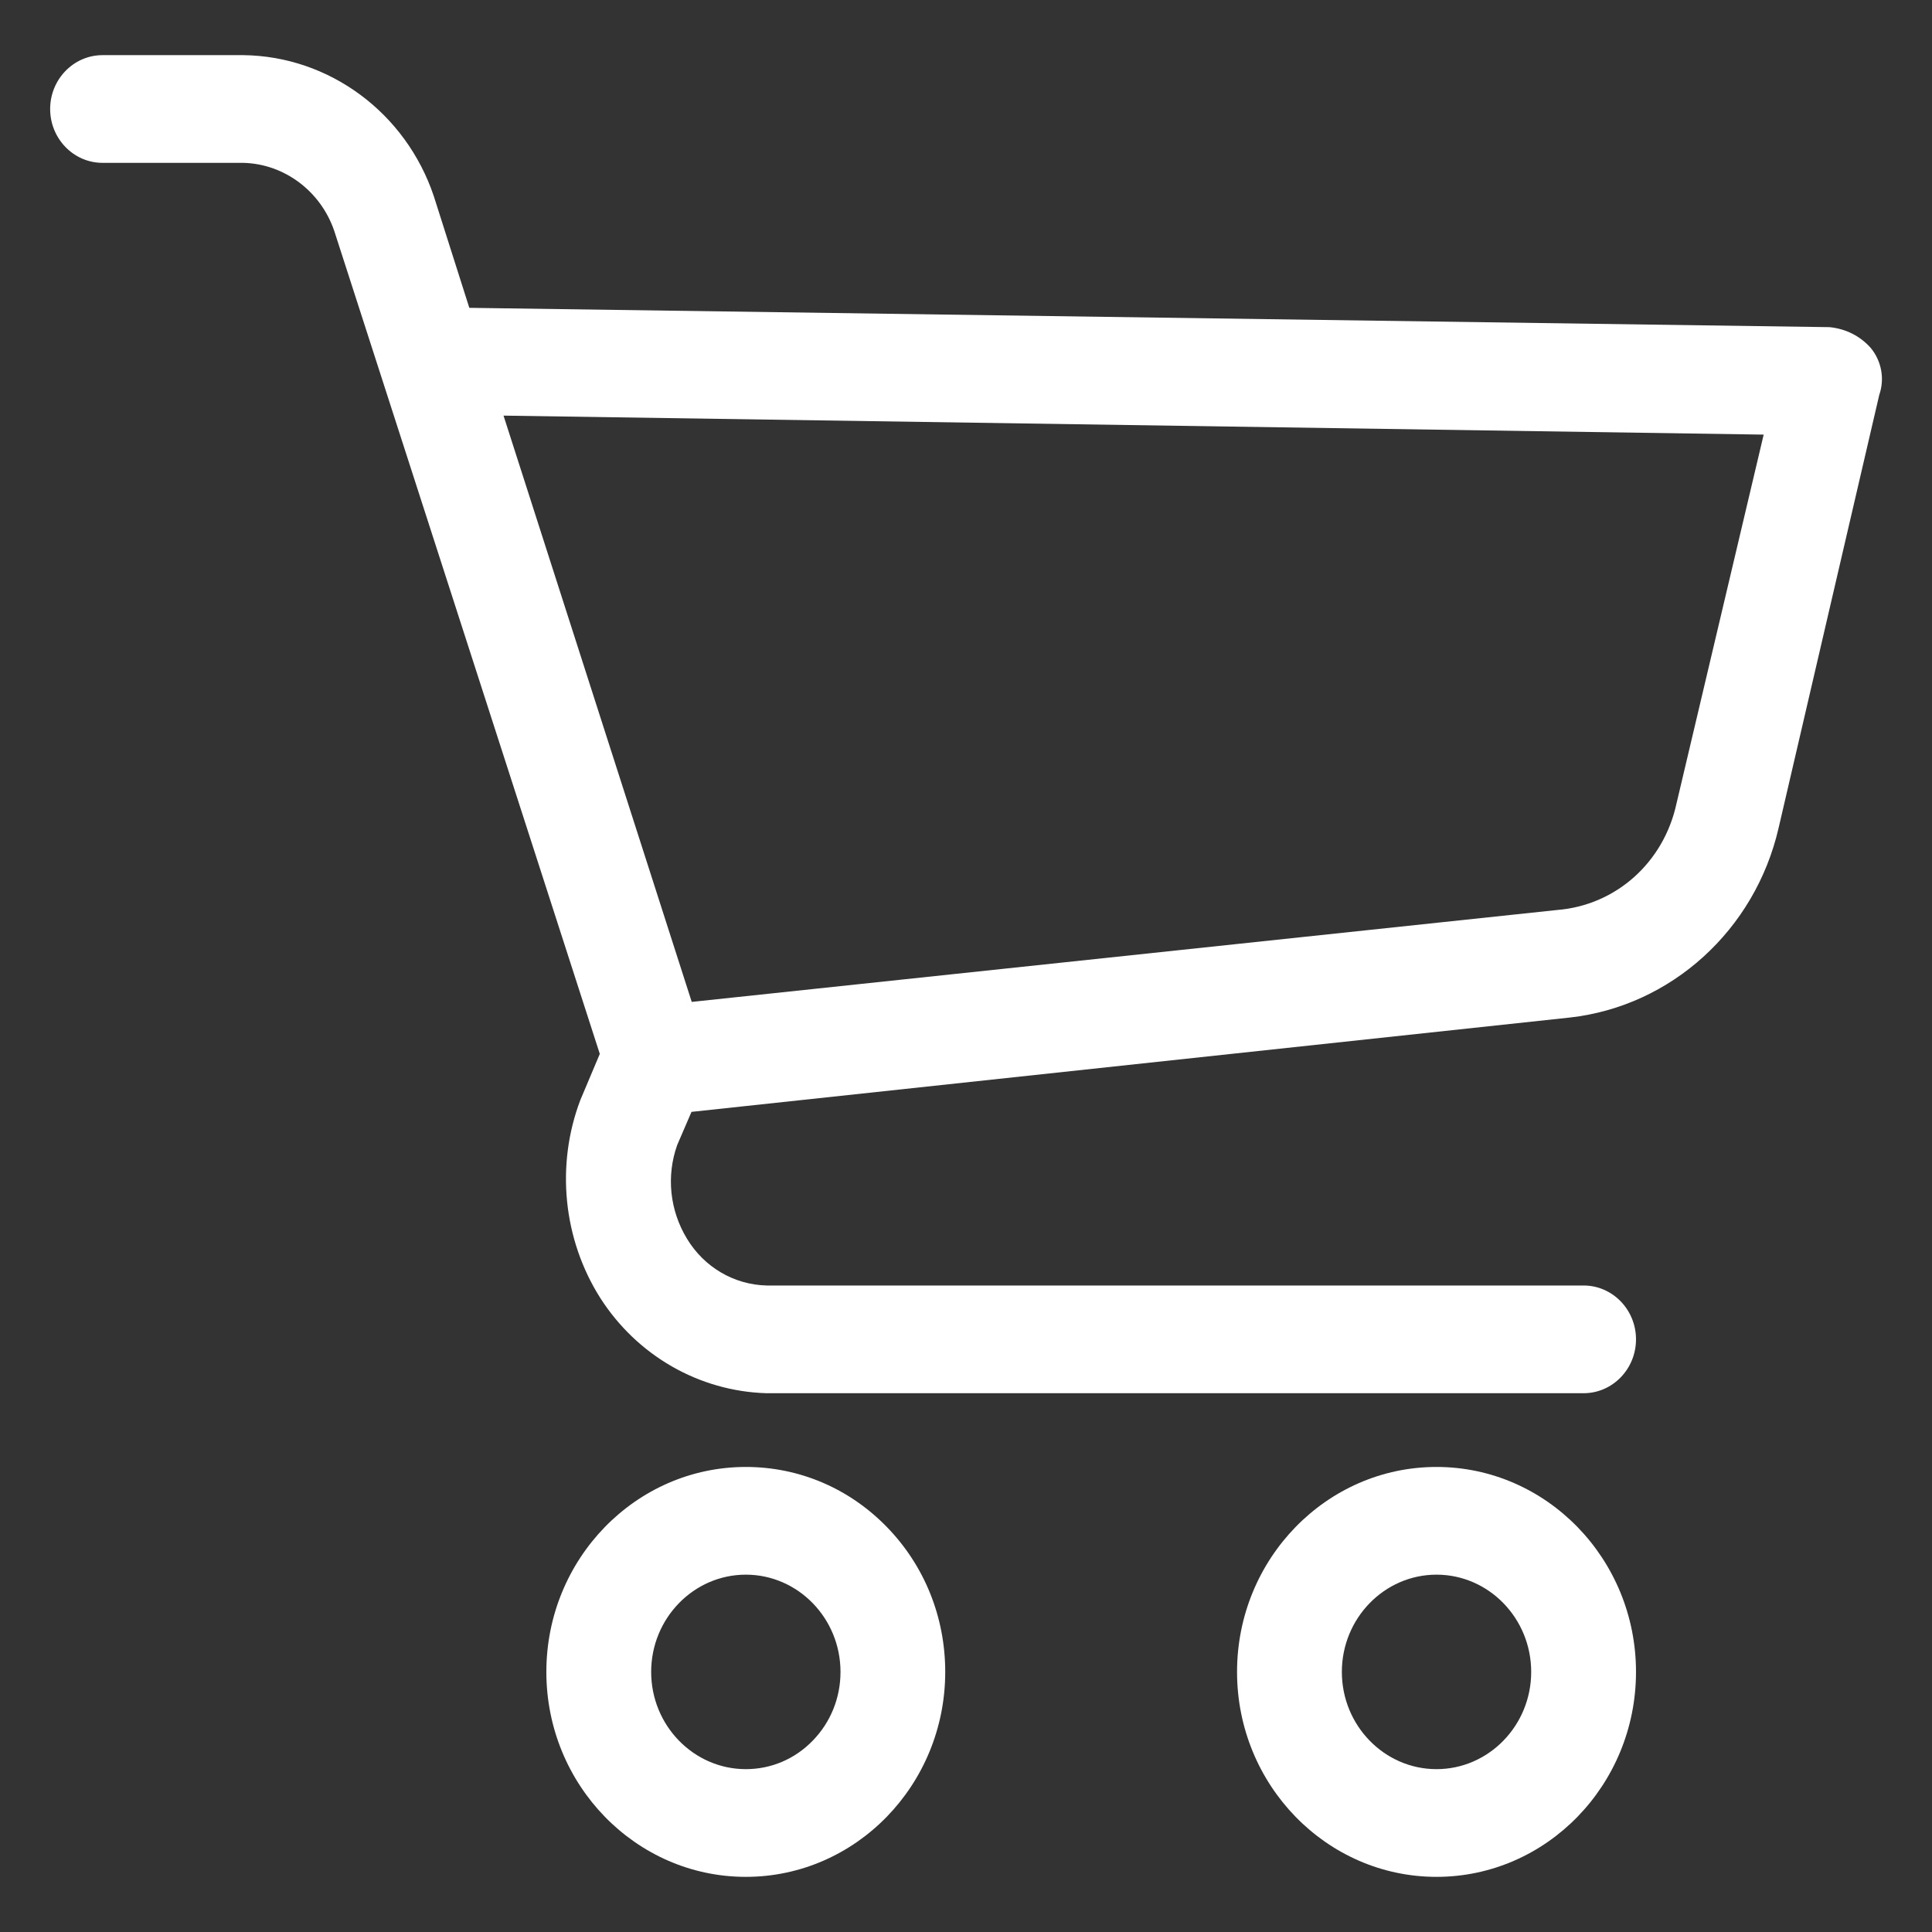 <svg width="24" height="24" viewBox="0 0 24 24" fill="none" xmlns="http://www.w3.org/2000/svg">
<rect x="0" y="0" width="24" height="24" fill="#333333" stroke="none"/>
<g clip-path="url(#clip0_3141_17348)">
<path d="M9.265 18.223C7.899 18.223 6.787 19.365 6.787 20.769C6.787 22.173 7.899 23.315 9.265 23.315C10.631 23.315 11.742 22.173 11.742 20.769C11.742 20.089 11.485 19.45 11.017 18.969C10.549 18.488 9.927 18.223 9.265 18.223ZM10.096 21.623C9.874 21.852 9.579 21.977 9.265 21.977C8.617 21.977 8.089 21.435 8.089 20.769C8.089 20.103 8.617 19.561 9.265 19.561C9.913 19.561 10.441 20.103 10.441 20.769C10.441 21.092 10.318 21.395 10.096 21.623Z" fill="white"/>
<path d="M17.845 18.223C16.479 18.223 15.367 19.365 15.367 20.769C15.367 22.173 16.479 23.315 17.845 23.315C19.211 23.315 20.323 22.173 20.323 20.769C20.323 19.365 19.211 18.223 17.845 18.223ZM17.845 21.977C17.197 21.977 16.669 21.435 16.669 20.769C16.669 20.103 17.197 19.561 17.845 19.561C18.493 19.561 19.021 20.103 19.021 20.769C19.021 21.435 18.493 21.977 17.845 21.977Z" fill="white"/>
<path d="M23.238 4.321C23.108 4.175 22.93 4.084 22.727 4.064L5.83 3.824L5.389 2.437C5.041 1.401 4.09 0.697 3.022 0.685H1.274C0.915 0.685 0.623 0.985 0.623 1.354C0.623 1.723 0.915 2.023 1.274 2.023H3.02C3.531 2.034 3.986 2.376 4.153 2.871L7.451 13.092L7.208 13.668C6.903 14.476 6.995 15.393 7.455 16.121C7.912 16.838 8.683 17.282 9.52 17.307H19.672C20.031 17.307 20.323 17.007 20.323 16.638C20.323 16.269 20.031 15.969 19.672 15.969H9.524C9.118 15.959 8.748 15.742 8.534 15.388C8.319 15.035 8.276 14.608 8.412 14.225L8.59 13.812L19.503 12.64C20.762 12.498 21.802 11.552 22.094 10.287L23.345 4.905C23.414 4.707 23.374 4.485 23.238 4.321ZM21.909 5.399L20.825 9.986C20.666 10.715 20.073 11.245 19.346 11.304L8.593 12.446L6.255 5.163L21.909 5.399Z" fill="white"/>
</g>
<defs>
<clipPath id="clip0_3141_17348">
<rect width="24" height="24" fill="white"/>
</clipPath>
</defs>
</svg>
